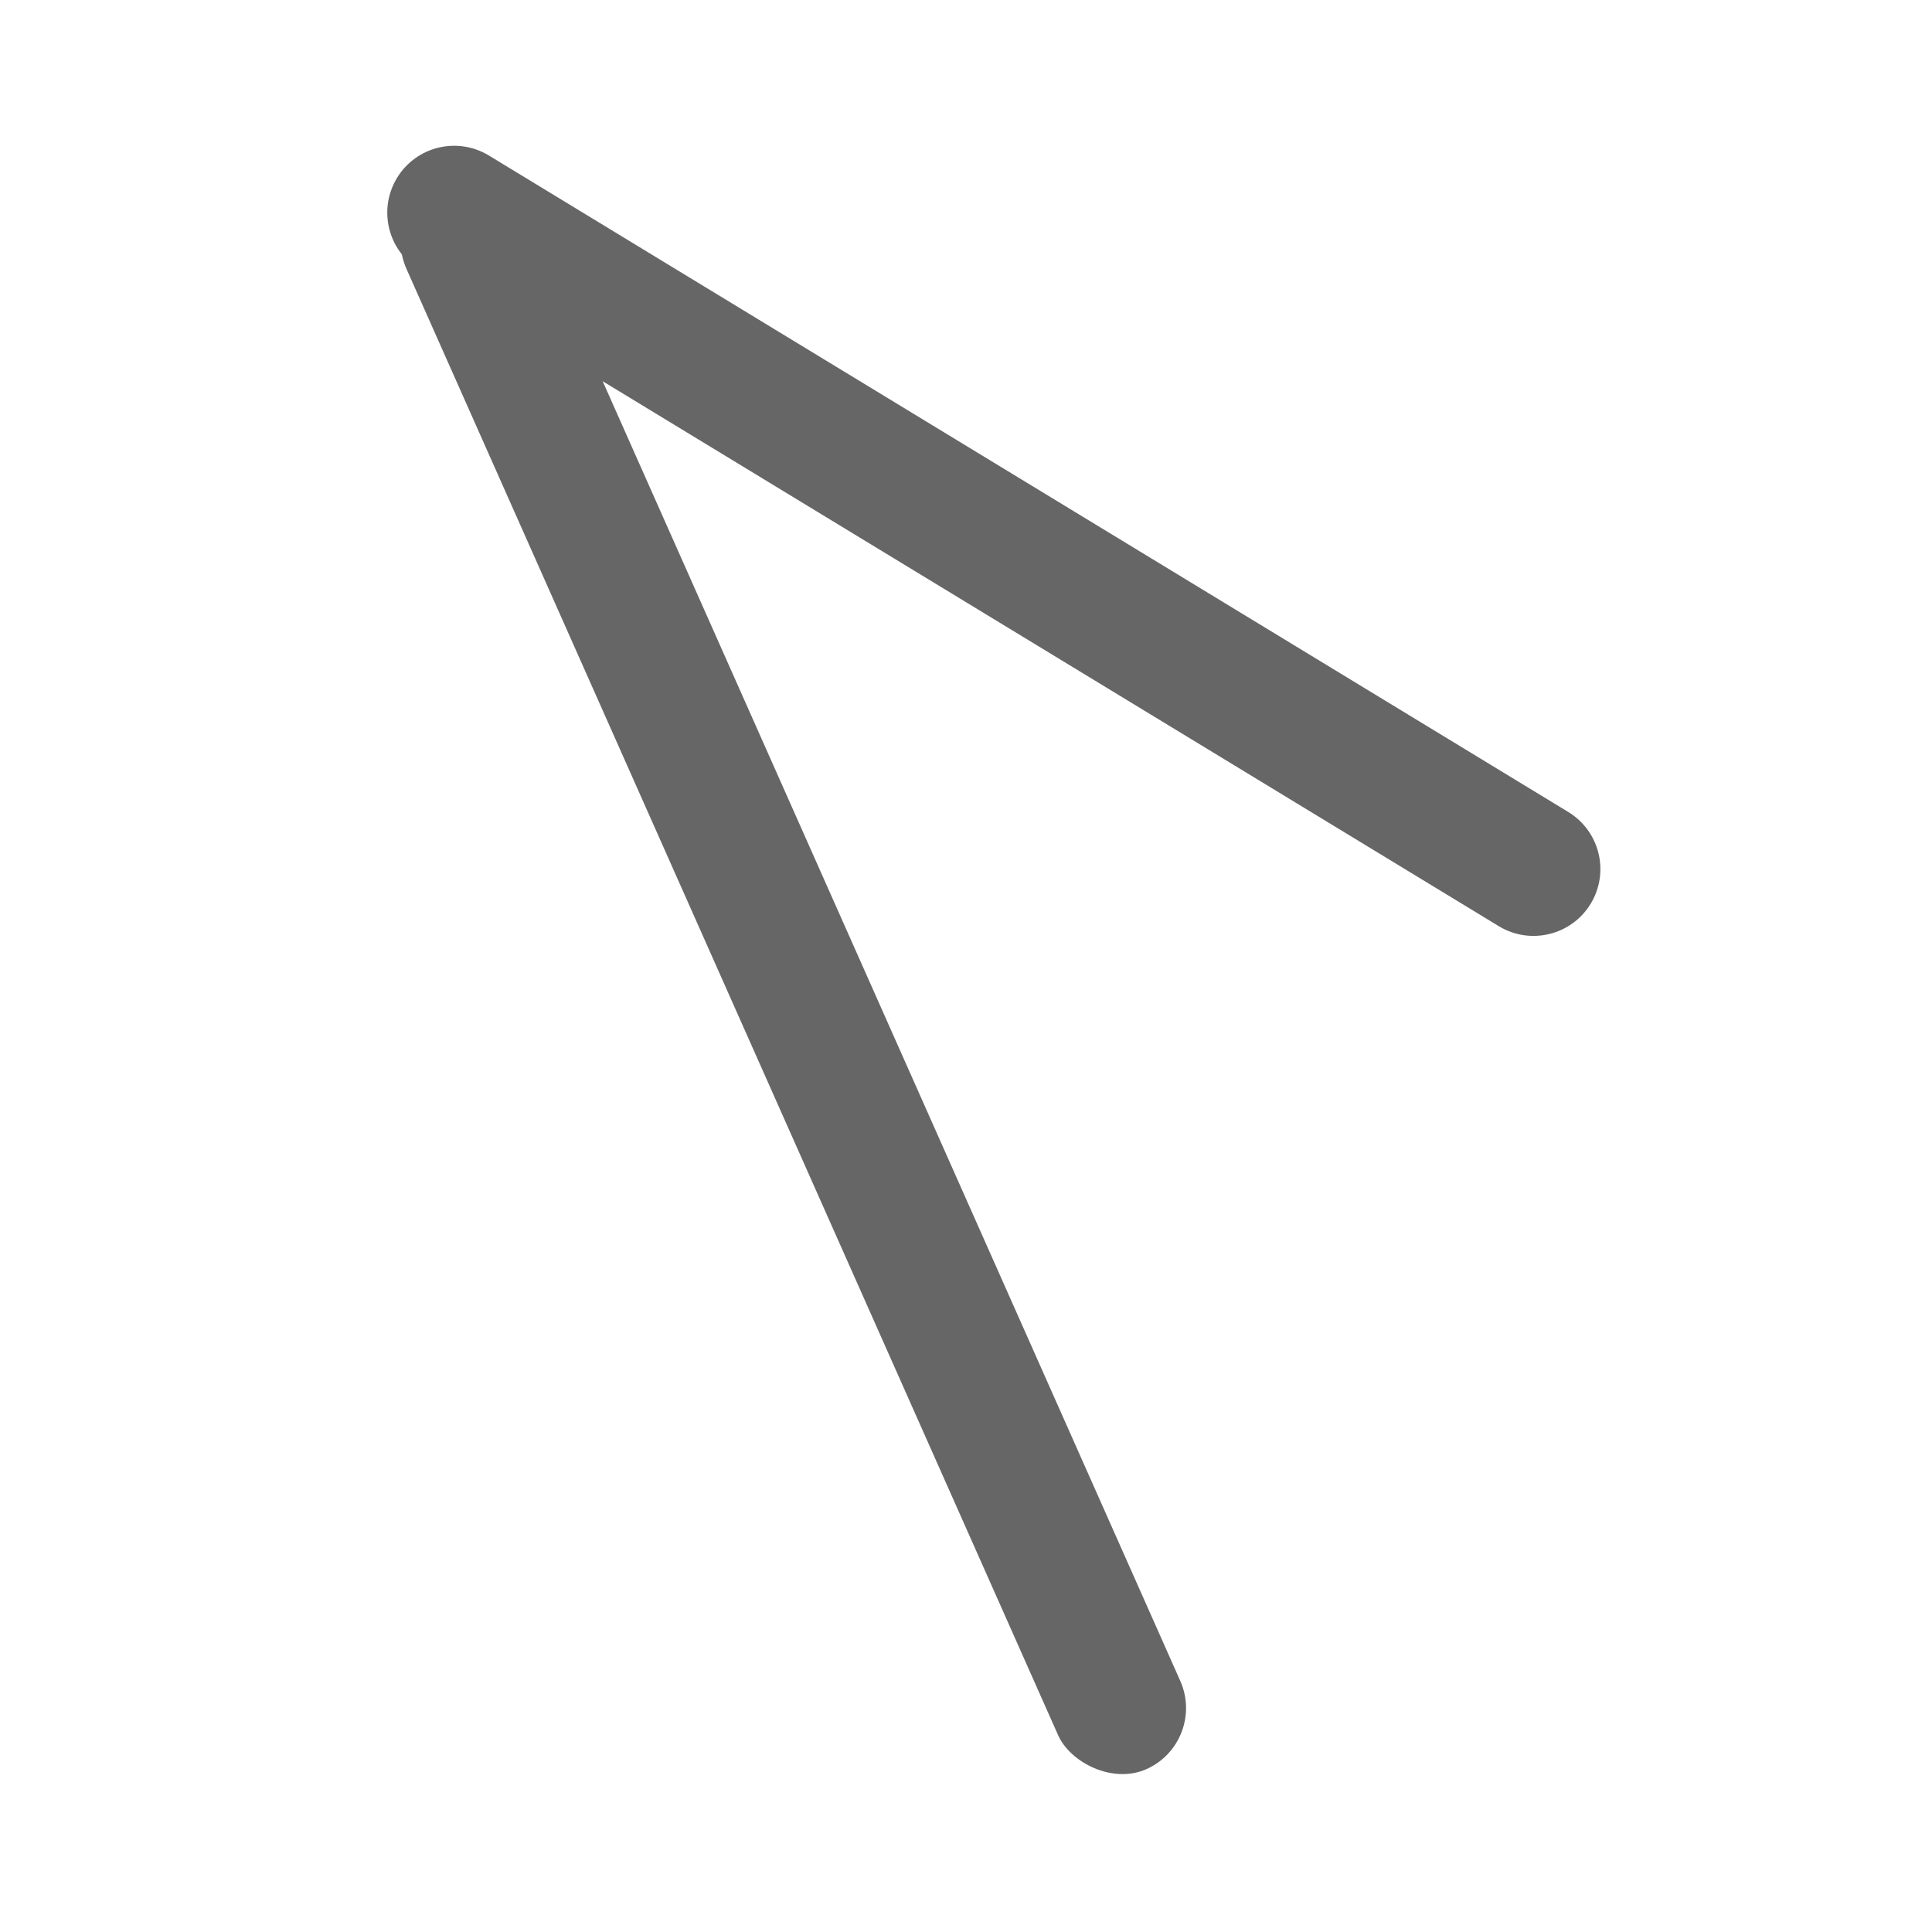 <svg width="16" height="16" viewBox="0 0 16 16" fill="none" xmlns="http://www.w3.org/2000/svg">
<rect x="3.141" y="1.72" width="1.107" height="14.397" rx="0.554" transform="rotate(-23.961 3.141 1.72)" fill="#666666"/>
<path d="M3.473 2.234C3.212 2.075 3.129 1.735 3.288 1.473C3.447 1.212 3.787 1.129 4.049 1.288L12.987 6.724C13.249 6.883 13.332 7.224 13.173 7.485C13.014 7.746 12.673 7.829 12.412 7.67L3.473 2.234Z" fill="#666666"/>
</svg>
